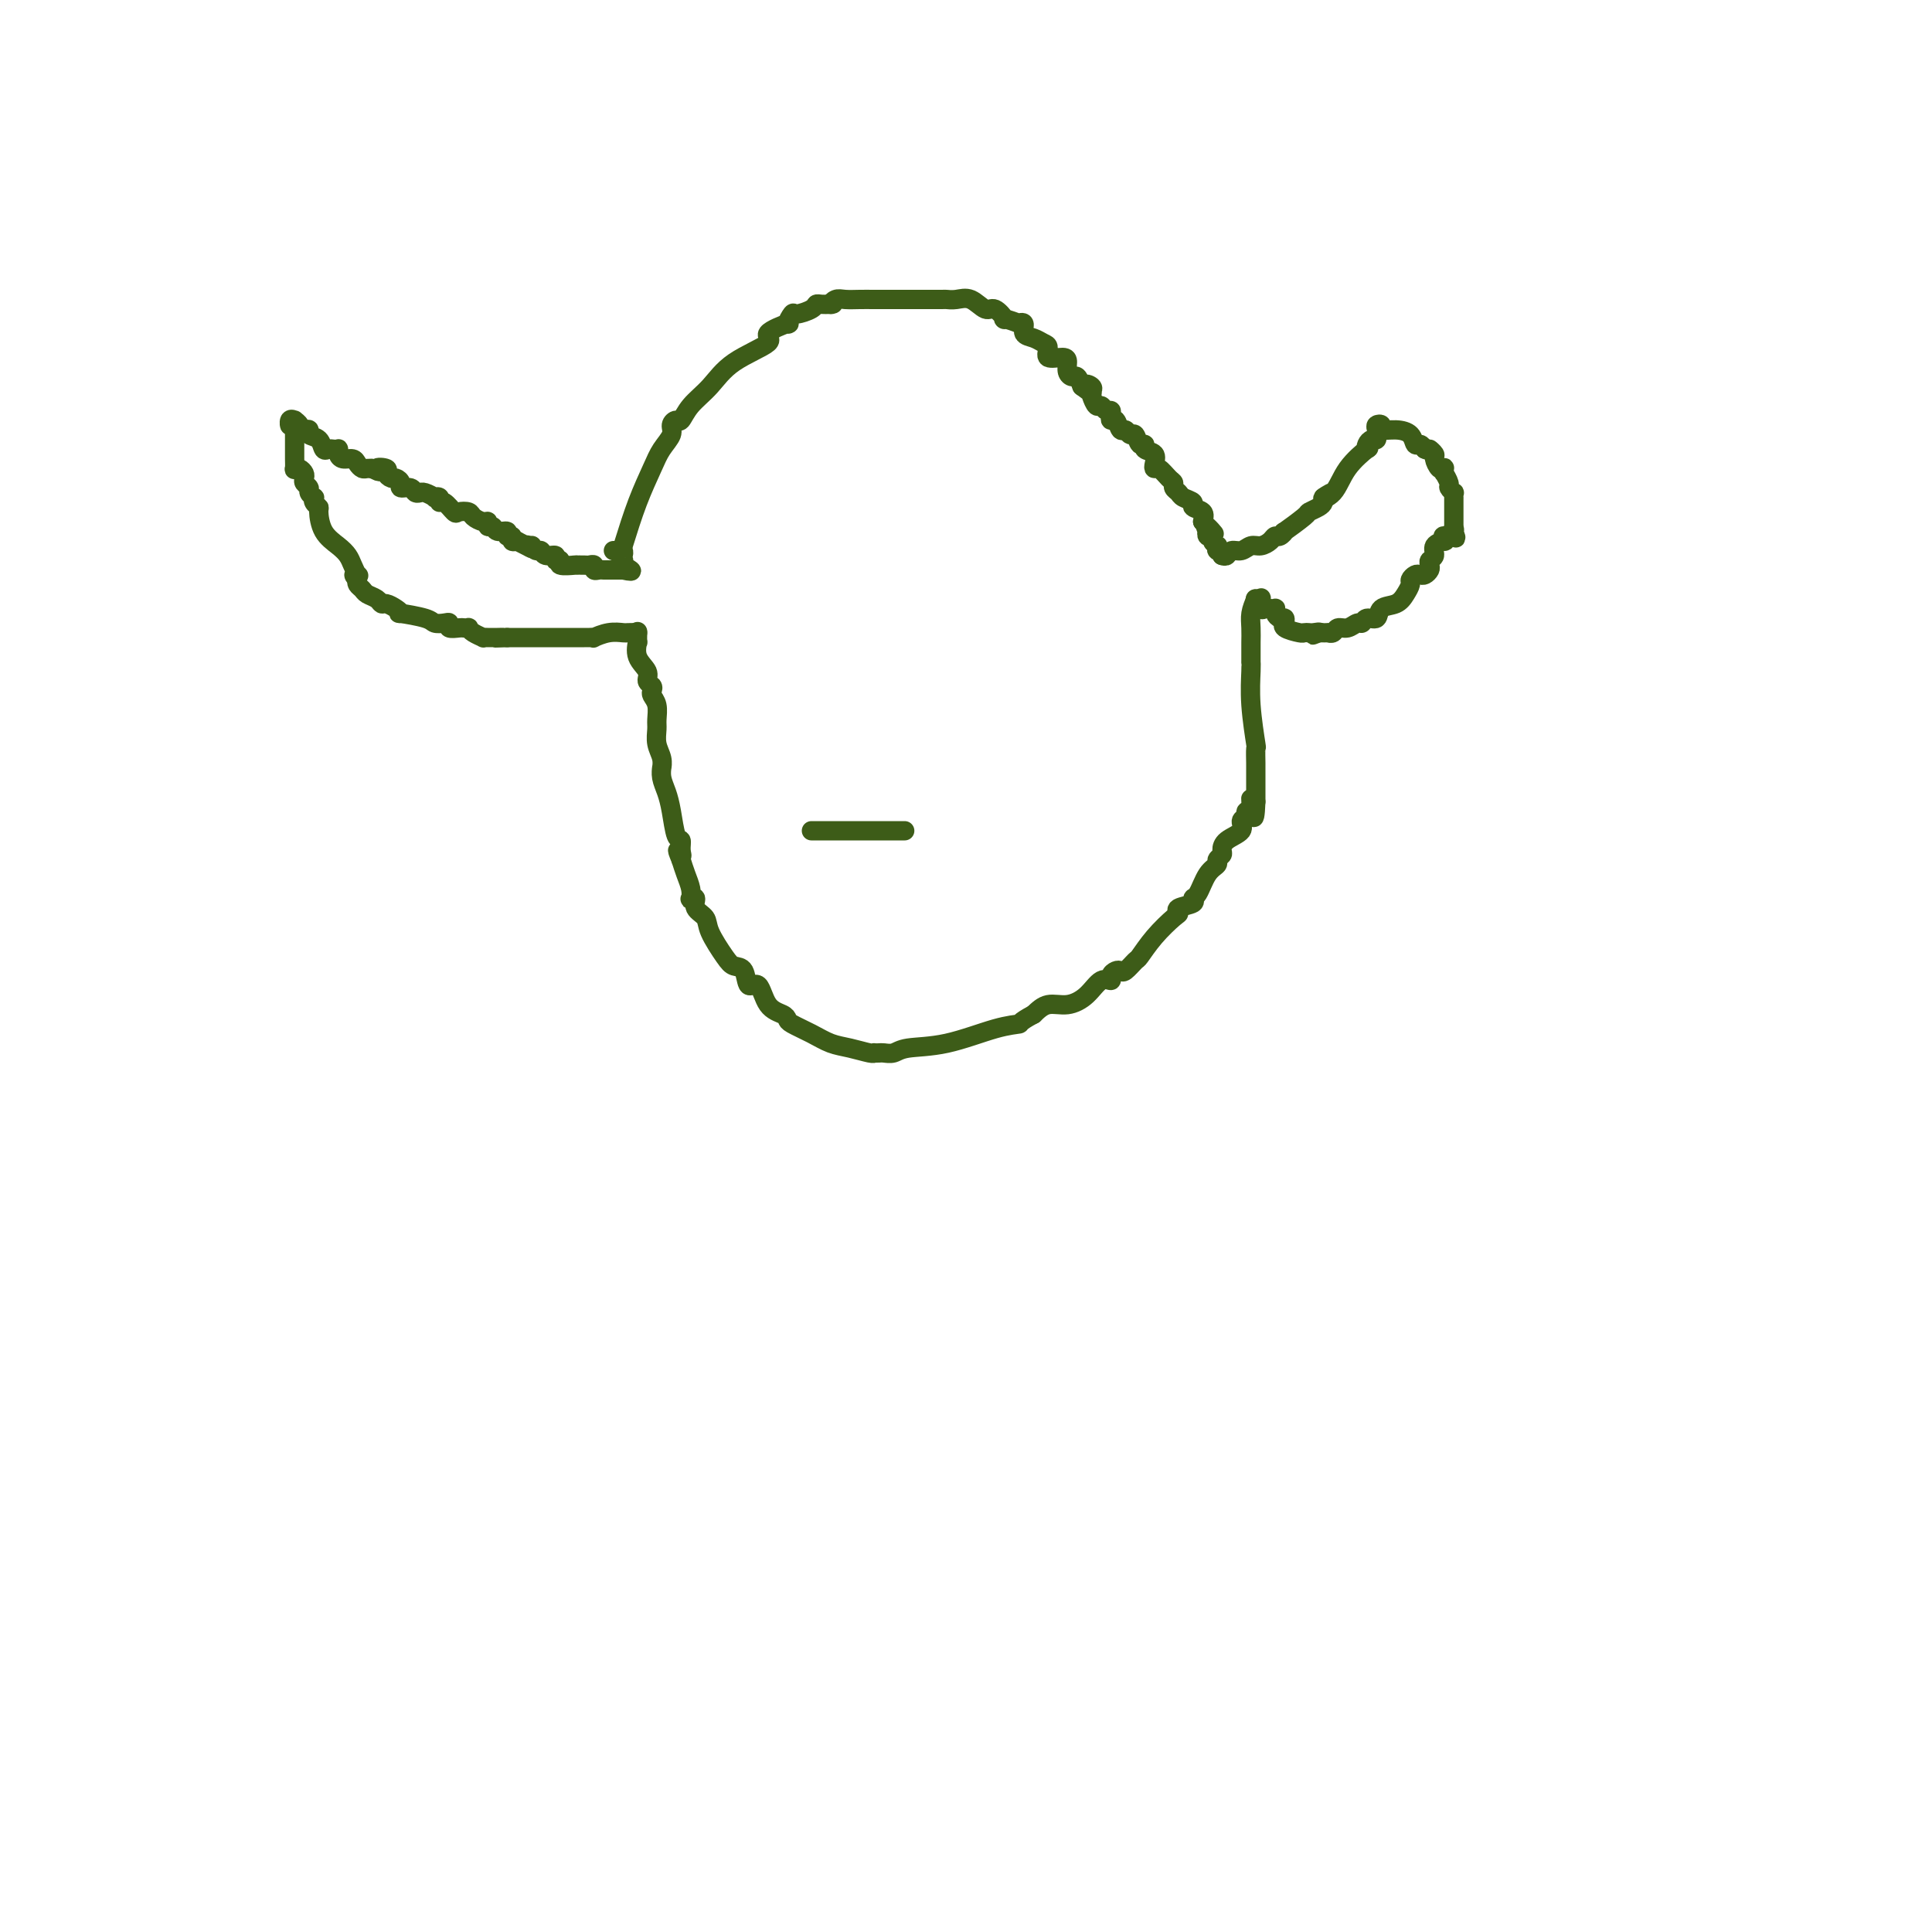 <svg viewBox='0 0 400 400' version='1.1' xmlns='http://www.w3.org/2000/svg' xmlns:xlink='http://www.w3.org/1999/xlink'><g fill='none' stroke='#3D5C18' stroke-width='4' stroke-linecap='round' stroke-linejoin='round'><path d='M129,113c0.972,-3.112 1.944,-6.224 3,-9c1.056,-2.776 2.195,-5.218 3,-7c0.805,-1.782 1.276,-2.906 2,-4c0.724,-1.094 1.701,-2.158 2,-3c0.299,-0.842 -0.080,-1.462 0,-2c0.080,-0.538 0.618,-0.993 1,-1c0.382,-0.007 0.610,0.433 1,0c0.390,-0.433 0.944,-1.739 2,-3c1.056,-1.261 2.614,-2.475 4,-4c1.386,-1.525 2.601,-3.359 5,-5c2.399,-1.641 5.981,-3.088 7,-4c1.019,-0.912 -0.525,-1.287 0,-2c0.525,-0.713 3.118,-1.763 4,-2c0.882,-0.237 0.054,0.339 0,0c-0.054,-0.339 0.667,-1.593 1,-2c0.333,-0.407 0.277,0.035 1,0c0.723,-0.035 2.225,-0.545 3,-1c0.775,-0.455 0.824,-0.853 1,-1c0.176,-0.147 0.479,-0.042 1,0c0.521,0.042 1.261,0.021 2,0'/><path d='M172,63c1.044,-0.249 0.154,0.130 0,0c-0.154,-0.130 0.426,-0.767 1,-1c0.574,-0.233 1.140,-0.062 2,0c0.860,0.062 2.014,0.017 3,0c0.986,-0.017 1.805,-0.004 3,0c1.195,0.004 2.765,0.001 4,0c1.235,-0.001 2.133,-0.000 3,0c0.867,0.000 1.702,0.001 2,0c0.298,-0.001 0.060,-0.002 1,0c0.940,0.002 3.057,0.009 4,0c0.943,-0.009 0.713,-0.033 1,0c0.287,0.033 1.090,0.122 2,0c0.910,-0.122 1.925,-0.454 3,0c1.075,0.454 2.209,1.695 3,2c0.791,0.305 1.240,-0.324 2,0c0.760,0.324 1.829,1.602 2,2c0.171,0.398 -0.558,-0.083 0,0c0.558,0.083 2.404,0.729 3,1c0.596,0.271 -0.058,0.167 0,0c0.058,-0.167 0.829,-0.397 1,0c0.171,0.397 -0.258,1.420 0,2c0.258,0.580 1.204,0.715 2,1c0.796,0.285 1.443,0.719 2,1c0.557,0.281 1.024,0.407 1,1c-0.024,0.593 -0.539,1.651 0,2c0.539,0.349 2.133,-0.013 3,0c0.867,0.013 1.006,0.401 1,1c-0.006,0.599 -0.156,1.408 0,2c0.156,0.592 0.619,0.967 1,1c0.381,0.033 0.680,-0.276 1,0c0.320,0.276 0.660,1.138 1,2'/><path d='M224,80c3.725,2.799 1.537,0.796 1,0c-0.537,-0.796 0.577,-0.386 1,0c0.423,0.386 0.155,0.748 0,1c-0.155,0.252 -0.195,0.392 0,1c0.195,0.608 0.627,1.682 1,2c0.373,0.318 0.688,-0.121 1,0c0.312,0.121 0.623,0.801 1,1c0.377,0.199 0.822,-0.082 1,0c0.178,0.082 0.089,0.529 0,1c-0.089,0.471 -0.179,0.968 0,1c0.179,0.032 0.625,-0.400 1,0c0.375,0.400 0.677,1.632 1,2c0.323,0.368 0.665,-0.126 1,0c0.335,0.126 0.662,0.874 1,1c0.338,0.126 0.687,-0.371 1,0c0.313,0.371 0.592,1.608 1,2c0.408,0.392 0.946,-0.063 1,0c0.054,0.063 -0.376,0.642 0,1c0.376,0.358 1.557,0.495 2,1c0.443,0.505 0.147,1.378 0,2c-0.147,0.622 -0.145,0.993 0,1c0.145,0.007 0.435,-0.349 1,0c0.565,0.349 1.407,1.403 2,2c0.593,0.597 0.938,0.737 1,1c0.062,0.263 -0.157,0.648 0,1c0.157,0.352 0.690,0.671 1,1c0.310,0.329 0.395,0.668 1,1c0.605,0.332 1.729,0.656 2,1c0.271,0.344 -0.312,0.708 0,1c0.312,0.292 1.518,0.512 2,1c0.482,0.488 0.241,1.244 0,2'/><path d='M249,108c4.095,4.493 1.833,1.725 1,1c-0.833,-0.725 -0.238,0.593 0,1c0.238,0.407 0.120,-0.097 0,0c-0.120,0.097 -0.242,0.795 0,1c0.242,0.205 0.848,-0.085 1,0c0.152,0.085 -0.152,0.544 0,1c0.152,0.456 0.759,0.911 1,1c0.241,0.089 0.117,-0.186 0,0c-0.117,0.186 -0.227,0.833 0,1c0.227,0.167 0.792,-0.147 1,0c0.208,0.147 0.059,0.756 0,1c-0.059,0.244 -0.030,0.122 0,0'/><path d='M253,115c0.357,0.122 0.714,0.244 1,0c0.286,-0.244 0.500,-0.853 1,-1c0.500,-0.147 1.286,0.167 2,0c0.714,-0.167 1.357,-0.814 2,-1c0.643,-0.186 1.287,0.089 2,0c0.713,-0.089 1.493,-0.543 2,-1c0.507,-0.457 0.739,-0.918 1,-1c0.261,-0.082 0.552,0.213 1,0c0.448,-0.213 1.055,-0.936 1,-1c-0.055,-0.064 -0.771,0.530 0,0c0.771,-0.530 3.030,-2.183 4,-3c0.970,-0.817 0.652,-0.796 1,-1c0.348,-0.204 1.363,-0.632 2,-1c0.637,-0.368 0.896,-0.677 1,-1c0.104,-0.323 0.052,-0.662 0,-1'/><path d='M274,103c3.159,-1.859 0.556,-0.508 0,0c-0.556,0.508 0.936,0.172 2,-1c1.064,-1.172 1.699,-3.180 3,-5c1.301,-1.820 3.266,-3.453 4,-4c0.734,-0.547 0.235,-0.007 0,0c-0.235,0.007 -0.207,-0.519 0,-1c0.207,-0.481 0.592,-0.916 1,-1c0.408,-0.084 0.840,0.184 1,0c0.160,-0.184 0.047,-0.821 0,-1c-0.047,-0.179 -0.029,0.100 0,0c0.029,-0.100 0.069,-0.577 0,-1c-0.069,-0.423 -0.246,-0.791 0,-1c0.246,-0.209 0.916,-0.258 1,0c0.084,0.258 -0.420,0.825 0,1c0.420,0.175 1.762,-0.042 3,0c1.238,0.042 2.373,0.341 3,1c0.627,0.659 0.746,1.677 1,2c0.254,0.323 0.644,-0.051 1,0c0.356,0.051 0.678,0.525 1,1'/><path d='M295,93c1.710,0.720 0.984,0.022 1,0c0.016,-0.022 0.775,0.634 1,1c0.225,0.366 -0.083,0.442 0,1c0.083,0.558 0.557,1.598 1,2c0.443,0.402 0.855,0.167 1,0c0.145,-0.167 0.024,-0.266 0,0c-0.024,0.266 0.050,0.899 0,1c-0.050,0.101 -0.224,-0.328 0,0c0.224,0.328 0.845,1.412 1,2c0.155,0.588 -0.154,0.680 0,1c0.154,0.320 0.773,0.870 1,1c0.227,0.130 0.061,-0.158 0,0c-0.061,0.158 -0.016,0.763 0,1c0.016,0.237 0.004,0.106 0,0c-0.004,-0.106 -0.001,-0.186 0,0c0.001,0.186 0.000,0.637 0,1c-0.000,0.363 -0.000,0.636 0,1c0.000,0.364 0.000,0.818 0,1c-0.000,0.182 -0.000,0.090 0,0c0.000,-0.090 0.000,-0.179 0,0c-0.000,0.179 -0.000,0.625 0,1c0.000,0.375 0.000,0.678 0,1c-0.000,0.322 -0.000,0.663 0,1c0.000,0.337 0.000,0.668 0,1'/><path d='M301,110c0.896,2.647 0.134,0.766 0,0c-0.134,-0.766 0.358,-0.416 0,0c-0.358,0.416 -1.568,0.898 -2,1c-0.432,0.102 -0.087,-0.176 0,0c0.087,0.176 -0.086,0.807 0,1c0.086,0.193 0.429,-0.050 0,0c-0.429,0.050 -1.631,0.394 -2,1c-0.369,0.606 0.094,1.472 0,2c-0.094,0.528 -0.746,0.716 -1,1c-0.254,0.284 -0.109,0.664 0,1c0.109,0.336 0.183,0.629 0,1c-0.183,0.371 -0.623,0.820 -1,1c-0.377,0.180 -0.692,0.092 -1,0c-0.308,-0.092 -0.609,-0.189 -1,0c-0.391,0.189 -0.872,0.665 -1,1c-0.128,0.335 0.097,0.528 0,1c-0.097,0.472 -0.516,1.221 -1,2c-0.484,0.779 -1.033,1.586 -2,2c-0.967,0.414 -2.352,0.436 -3,1c-0.648,0.564 -0.557,1.672 -1,2c-0.443,0.328 -1.418,-0.123 -2,0c-0.582,0.123 -0.772,0.821 -1,1c-0.228,0.179 -0.496,-0.162 -1,0c-0.504,0.162 -1.244,0.828 -2,1c-0.756,0.172 -1.529,-0.150 -2,0c-0.471,0.150 -0.642,0.772 -1,1c-0.358,0.228 -0.904,0.061 -1,0c-0.096,-0.061 0.258,-0.018 0,0c-0.258,0.018 -1.129,0.009 -2,0'/><path d='M273,131c-2.427,0.928 -0.493,0.249 0,0c0.493,-0.249 -0.454,-0.070 -1,0c-0.546,0.070 -0.693,0.029 -1,0c-0.307,-0.029 -0.776,-0.045 -1,0c-0.224,0.045 -0.203,0.152 -1,0c-0.797,-0.152 -2.413,-0.562 -3,-1c-0.587,-0.438 -0.147,-0.905 0,-1c0.147,-0.095 0.001,0.181 0,0c-0.001,-0.181 0.144,-0.819 0,-1c-0.144,-0.181 -0.578,0.095 -1,0c-0.422,-0.095 -0.834,-0.562 -1,-1c-0.166,-0.438 -0.087,-0.847 0,-1c0.087,-0.153 0.181,-0.048 0,0c-0.181,0.048 -0.636,0.041 -1,0c-0.364,-0.041 -0.637,-0.116 -1,0c-0.363,0.116 -0.815,0.423 -1,0c-0.185,-0.423 -0.102,-1.578 0,-2c0.102,-0.422 0.223,-0.113 0,0c-0.223,0.113 -0.791,0.030 -1,0c-0.209,-0.030 -0.060,-0.009 0,0c0.060,0.009 0.030,0.004 0,0'/><path d='M260,124c-0.423,1.007 -0.845,2.015 -1,3c-0.155,0.985 -0.042,1.948 0,3c0.042,1.052 0.011,2.193 0,3c-0.011,0.807 -0.004,1.278 0,2c0.004,0.722 0.005,1.694 0,2c-0.005,0.306 -0.015,-0.054 0,0c0.015,0.054 0.057,0.522 0,2c-0.057,1.478 -0.211,3.965 0,7c0.211,3.035 0.789,6.618 1,8c0.211,1.382 0.057,0.562 0,1c-0.057,0.438 -0.015,2.136 0,3c0.015,0.864 0.004,0.896 0,1c-0.004,0.104 -0.001,0.279 0,1c0.001,0.721 0.000,1.987 0,3c-0.000,1.013 -0.000,1.773 0,2c0.000,0.227 0.000,-0.078 0,0c-0.000,0.078 -0.000,0.539 0,1'/><path d='M260,166c-0.244,6.449 -0.855,1.573 -1,0c-0.145,-1.573 0.174,0.159 0,1c-0.174,0.841 -0.841,0.791 -1,1c-0.159,0.209 0.192,0.676 0,1c-0.192,0.324 -0.926,0.507 -1,1c-0.074,0.493 0.512,1.298 0,2c-0.512,0.702 -2.121,1.301 -3,2c-0.879,0.699 -1.026,1.497 -1,2c0.026,0.503 0.225,0.709 0,1c-0.225,0.291 -0.874,0.666 -1,1c-0.126,0.334 0.271,0.629 0,1c-0.271,0.371 -1.208,0.820 -2,2c-0.792,1.180 -1.438,3.090 -2,4c-0.562,0.910 -1.041,0.819 -1,1c0.041,0.181 0.601,0.634 0,1c-0.601,0.366 -2.364,0.645 -3,1c-0.636,0.355 -0.144,0.787 0,1c0.144,0.213 -0.059,0.208 -1,1c-0.941,0.792 -2.619,2.380 -4,4c-1.381,1.620 -2.464,3.270 -3,4c-0.536,0.730 -0.526,0.538 -1,1c-0.474,0.462 -1.432,1.578 -2,2c-0.568,0.422 -0.746,0.149 -1,0c-0.254,-0.149 -0.584,-0.174 -1,0c-0.416,0.174 -0.918,0.548 -1,1c-0.082,0.452 0.256,0.981 0,1c-0.256,0.019 -1.107,-0.473 -2,0c-0.893,0.473 -1.827,1.910 -3,3c-1.173,1.090 -2.585,1.832 -4,2c-1.415,0.168 -2.833,-0.238 -4,0c-1.167,0.238 -2.084,1.119 -3,2'/><path d='M214,210c-3.446,1.830 -2.561,1.906 -3,2c-0.439,0.094 -2.201,0.207 -5,1c-2.799,0.793 -6.633,2.265 -10,3c-3.367,0.735 -6.265,0.733 -8,1c-1.735,0.267 -2.307,0.803 -3,1c-0.693,0.197 -1.507,0.054 -2,0c-0.493,-0.054 -0.666,-0.018 -1,0c-0.334,0.018 -0.830,0.017 -1,0c-0.170,-0.017 -0.015,-0.049 0,0c0.015,0.049 -0.112,0.178 -1,0c-0.888,-0.178 -2.539,-0.664 -4,-1c-1.461,-0.336 -2.732,-0.524 -4,-1c-1.268,-0.476 -2.532,-1.241 -4,-2c-1.468,-0.759 -3.142,-1.512 -4,-2c-0.858,-0.488 -0.902,-0.713 -1,-1c-0.098,-0.287 -0.249,-0.637 -1,-1c-0.751,-0.363 -2.102,-0.737 -3,-2c-0.898,-1.263 -1.341,-3.413 -2,-4c-0.659,-0.587 -1.532,0.391 -2,0c-0.468,-0.391 -0.530,-2.149 -1,-3c-0.470,-0.851 -1.349,-0.794 -2,-1c-0.651,-0.206 -1.073,-0.676 -2,-2c-0.927,-1.324 -2.357,-3.504 -3,-5c-0.643,-1.496 -0.498,-2.308 -1,-3c-0.502,-0.692 -1.650,-1.262 -2,-2c-0.350,-0.738 0.099,-1.643 0,-2c-0.099,-0.357 -0.748,-0.168 -1,0c-0.252,0.168 -0.109,0.313 0,0c0.109,-0.313 0.183,-1.084 0,-2c-0.183,-0.916 -0.624,-1.976 -1,-3c-0.376,-1.024 -0.688,-2.012 -1,-3'/><path d='M141,178c-1.389,-3.293 -0.361,-1.525 0,-1c0.361,0.525 0.056,-0.194 0,-1c-0.056,-0.806 0.139,-1.700 0,-2c-0.139,-0.300 -0.612,-0.008 -1,-1c-0.388,-0.992 -0.693,-3.270 -1,-5c-0.307,-1.730 -0.617,-2.914 -1,-4c-0.383,-1.086 -0.838,-2.075 -1,-3c-0.162,-0.925 -0.029,-1.785 0,-2c0.029,-0.215 -0.045,0.214 0,0c0.045,-0.214 0.209,-1.072 0,-2c-0.209,-0.928 -0.792,-1.926 -1,-3c-0.208,-1.074 -0.042,-2.224 0,-3c0.042,-0.776 -0.040,-1.178 0,-2c0.040,-0.822 0.203,-2.065 0,-3c-0.203,-0.935 -0.770,-1.562 -1,-2c-0.230,-0.438 -0.122,-0.686 0,-1c0.122,-0.314 0.257,-0.695 0,-1c-0.257,-0.305 -0.906,-0.535 -1,-1c-0.094,-0.465 0.367,-1.165 0,-2c-0.367,-0.835 -1.562,-1.803 -2,-3c-0.438,-1.197 -0.117,-2.622 0,-3c0.117,-0.378 0.031,0.290 0,0c-0.031,-0.290 -0.008,-1.540 0,-2c0.008,-0.460 0.002,-0.132 0,0c-0.002,0.132 -0.001,0.066 0,0'/><path d='M132,131c-0.798,-0.008 -1.596,-0.016 -2,0c-0.404,0.016 -0.412,0.057 -1,0c-0.588,-0.057 -1.754,-0.211 -3,0c-1.246,0.211 -2.572,0.789 -3,1c-0.428,0.211 0.040,0.057 0,0c-0.040,-0.057 -0.590,-0.015 -1,0c-0.410,0.015 -0.680,0.004 -1,0c-0.320,-0.004 -0.688,-0.001 -1,0c-0.312,0.001 -0.566,0.000 -1,0c-0.434,-0.000 -1.046,-0.000 -2,0c-0.954,0.000 -2.249,0.000 -3,0c-0.751,-0.000 -0.956,-0.000 -1,0c-0.044,0.000 0.073,0.000 0,0c-0.073,-0.000 -0.338,-0.000 -1,0c-0.662,0.000 -1.722,0.000 -2,0c-0.278,-0.000 0.224,-0.000 0,0c-0.224,0.000 -1.176,0.000 -2,0c-0.824,-0.000 -1.521,-0.000 -2,0c-0.479,0.000 -0.739,0.000 -1,0'/><path d='M105,132c-4.339,0.155 -1.687,0.042 -1,0c0.687,-0.042 -0.591,-0.011 -1,0c-0.409,0.011 0.050,0.004 0,0c-0.050,-0.004 -0.608,-0.004 -1,0c-0.392,0.004 -0.617,0.011 -1,0c-0.383,-0.011 -0.925,-0.042 -1,0c-0.075,0.042 0.316,0.155 0,0c-0.316,-0.155 -1.340,-0.578 -2,-1c-0.660,-0.422 -0.955,-0.844 -1,-1c-0.045,-0.156 0.160,-0.045 0,0c-0.160,0.045 -0.686,0.026 -1,0c-0.314,-0.026 -0.417,-0.059 -1,0c-0.583,0.059 -1.647,0.209 -2,0c-0.353,-0.209 0.006,-0.778 0,-1c-0.006,-0.222 -0.375,-0.097 -1,0c-0.625,0.097 -1.504,0.167 -2,0c-0.496,-0.167 -0.609,-0.571 -2,-1c-1.391,-0.429 -4.061,-0.885 -5,-1c-0.939,-0.115 -0.149,0.110 0,0c0.149,-0.110 -0.345,-0.554 -1,-1c-0.655,-0.446 -1.471,-0.893 -2,-1c-0.529,-0.107 -0.773,0.126 -1,0c-0.227,-0.126 -0.439,-0.611 -1,-1c-0.561,-0.389 -1.470,-0.682 -2,-1c-0.530,-0.318 -0.681,-0.663 -1,-1c-0.319,-0.337 -0.805,-0.668 -1,-1c-0.195,-0.332 -0.097,-0.666 0,-1'/><path d='M74,120c-1.406,-1.335 -0.420,-1.172 0,-1c0.420,0.172 0.274,0.354 0,0c-0.274,-0.354 -0.676,-1.244 -1,-2c-0.324,-0.756 -0.569,-1.379 -1,-2c-0.431,-0.621 -1.047,-1.241 -2,-2c-0.953,-0.759 -2.241,-1.657 -3,-3c-0.759,-1.343 -0.987,-3.129 -1,-4c-0.013,-0.871 0.189,-0.825 0,-1c-0.189,-0.175 -0.767,-0.572 -1,-1c-0.233,-0.428 -0.119,-0.888 0,-1c0.119,-0.112 0.242,0.125 0,0c-0.242,-0.125 -0.849,-0.611 -1,-1c-0.151,-0.389 0.153,-0.682 0,-1c-0.153,-0.318 -0.763,-0.660 -1,-1c-0.237,-0.340 -0.102,-0.678 0,-1c0.102,-0.322 0.171,-0.629 0,-1c-0.171,-0.371 -0.582,-0.806 -1,-1c-0.418,-0.194 -0.844,-0.147 -1,0c-0.156,0.147 -0.042,0.393 0,0c0.042,-0.393 0.011,-1.425 0,-2c-0.011,-0.575 -0.003,-0.692 0,-1c0.003,-0.308 0.001,-0.808 0,-1c-0.001,-0.192 -0.000,-0.075 0,0c0.000,0.075 0.000,0.107 0,0c-0.000,-0.107 -0.000,-0.355 0,-1c0.000,-0.645 0.000,-1.688 0,-2c-0.000,-0.312 -0.000,0.108 0,0c0.000,-0.108 0.000,-0.745 0,-1c-0.000,-0.255 -0.000,-0.127 0,0'/><path d='M61,89c-1.137,-3.414 -0.980,-1.448 -1,-1c-0.020,0.448 -0.216,-0.622 0,-1c0.216,-0.378 0.845,-0.062 1,0c0.155,0.062 -0.164,-0.128 0,0c0.164,0.128 0.813,0.573 1,1c0.187,0.427 -0.087,0.834 0,1c0.087,0.166 0.534,0.090 1,0c0.466,-0.090 0.951,-0.196 1,0c0.049,0.196 -0.338,0.693 0,1c0.338,0.307 1.401,0.422 2,1c0.599,0.578 0.735,1.618 1,2c0.265,0.382 0.659,0.105 1,0c0.341,-0.105 0.629,-0.038 1,0c0.371,0.038 0.824,0.048 1,0c0.176,-0.048 0.074,-0.154 0,0c-0.074,0.154 -0.122,0.567 0,1c0.122,0.433 0.414,0.887 1,1c0.586,0.113 1.467,-0.113 2,0c0.533,0.113 0.717,0.566 1,1c0.283,0.434 0.664,0.848 1,1c0.336,0.152 0.626,0.041 1,0c0.374,-0.041 0.831,-0.011 1,0c0.169,0.011 0.048,0.003 0,0c-0.048,-0.003 -0.024,-0.002 0,0'/><path d='M77,97c2.577,1.249 1.019,0.373 1,0c-0.019,-0.373 1.502,-0.241 2,0c0.498,0.241 -0.026,0.590 0,1c0.026,0.410 0.602,0.879 1,1c0.398,0.121 0.617,-0.107 1,0c0.383,0.107 0.930,0.551 1,1c0.070,0.449 -0.335,0.905 0,1c0.335,0.095 1.412,-0.172 2,0c0.588,0.172 0.687,0.782 1,1c0.313,0.218 0.839,0.045 1,0c0.161,-0.045 -0.044,0.039 0,0c0.044,-0.039 0.337,-0.202 1,0c0.663,0.202 1.696,0.770 2,1c0.304,0.230 -0.122,0.122 0,0c0.122,-0.122 0.791,-0.257 1,0c0.209,0.257 -0.042,0.905 0,1c0.042,0.095 0.377,-0.364 1,0c0.623,0.364 1.532,1.552 2,2c0.468,0.448 0.493,0.158 1,0c0.507,-0.158 1.494,-0.182 2,0c0.506,0.182 0.531,0.569 1,1c0.469,0.431 1.381,0.904 2,1c0.619,0.096 0.944,-0.186 1,0c0.056,0.186 -0.158,0.838 0,1c0.158,0.162 0.687,-0.168 1,0c0.313,0.168 0.409,0.833 1,1c0.591,0.167 1.678,-0.165 2,0c0.322,0.165 -0.120,0.828 0,1c0.120,0.172 0.801,-0.146 1,0c0.199,0.146 -0.086,0.756 0,1c0.086,0.244 0.543,0.122 1,0'/><path d='M107,112c5.030,2.542 2.605,1.398 2,1c-0.605,-0.398 0.610,-0.050 1,0c0.390,0.050 -0.045,-0.198 0,0c0.045,0.198 0.571,0.842 1,1c0.429,0.158 0.760,-0.169 1,0c0.240,0.169 0.387,0.834 1,1c0.613,0.166 1.692,-0.166 2,0c0.308,0.166 -0.155,0.829 0,1c0.155,0.171 0.930,-0.150 1,0c0.070,0.150 -0.563,0.772 0,1c0.563,0.228 2.321,0.061 3,0c0.679,-0.061 0.277,-0.017 0,0c-0.277,0.017 -0.429,0.008 0,0c0.429,-0.008 1.438,-0.016 2,0c0.562,0.016 0.675,0.057 1,0c0.325,-0.057 0.861,-0.211 1,0c0.139,0.211 -0.118,0.789 0,1c0.118,0.211 0.610,0.057 1,0c0.390,-0.057 0.678,-0.015 1,0c0.322,0.015 0.678,0.004 1,0c0.322,-0.004 0.608,-0.001 1,0c0.392,0.001 0.889,0.000 1,0c0.111,-0.000 -0.162,-0.000 0,0c0.162,0.000 0.761,0.000 1,0c0.239,-0.000 0.120,-0.000 0,0'/><path d='M129,118c3.403,0.767 0.912,-0.315 0,-1c-0.912,-0.685 -0.243,-0.972 0,-1c0.243,-0.028 0.061,0.203 0,0c-0.061,-0.203 -0.001,-0.839 0,-1c0.001,-0.161 -0.056,0.153 0,0c0.056,-0.153 0.225,-0.773 0,-1c-0.225,-0.227 -0.844,-0.061 -1,0c-0.156,0.061 0.150,0.016 0,0c-0.150,-0.016 -0.757,-0.005 -1,0c-0.243,0.005 -0.121,0.002 0,0'/><path d='M168,172c0.207,0.000 0.414,0.000 1,0c0.586,0.000 1.552,0.000 3,0c1.448,0.000 3.380,0.000 5,0c1.620,0.000 2.929,0.000 4,0c1.071,0.000 1.904,-0.000 3,0c1.096,0.000 2.456,0.000 3,0c0.544,0.000 0.272,0.000 0,0'/></g>
</svg>